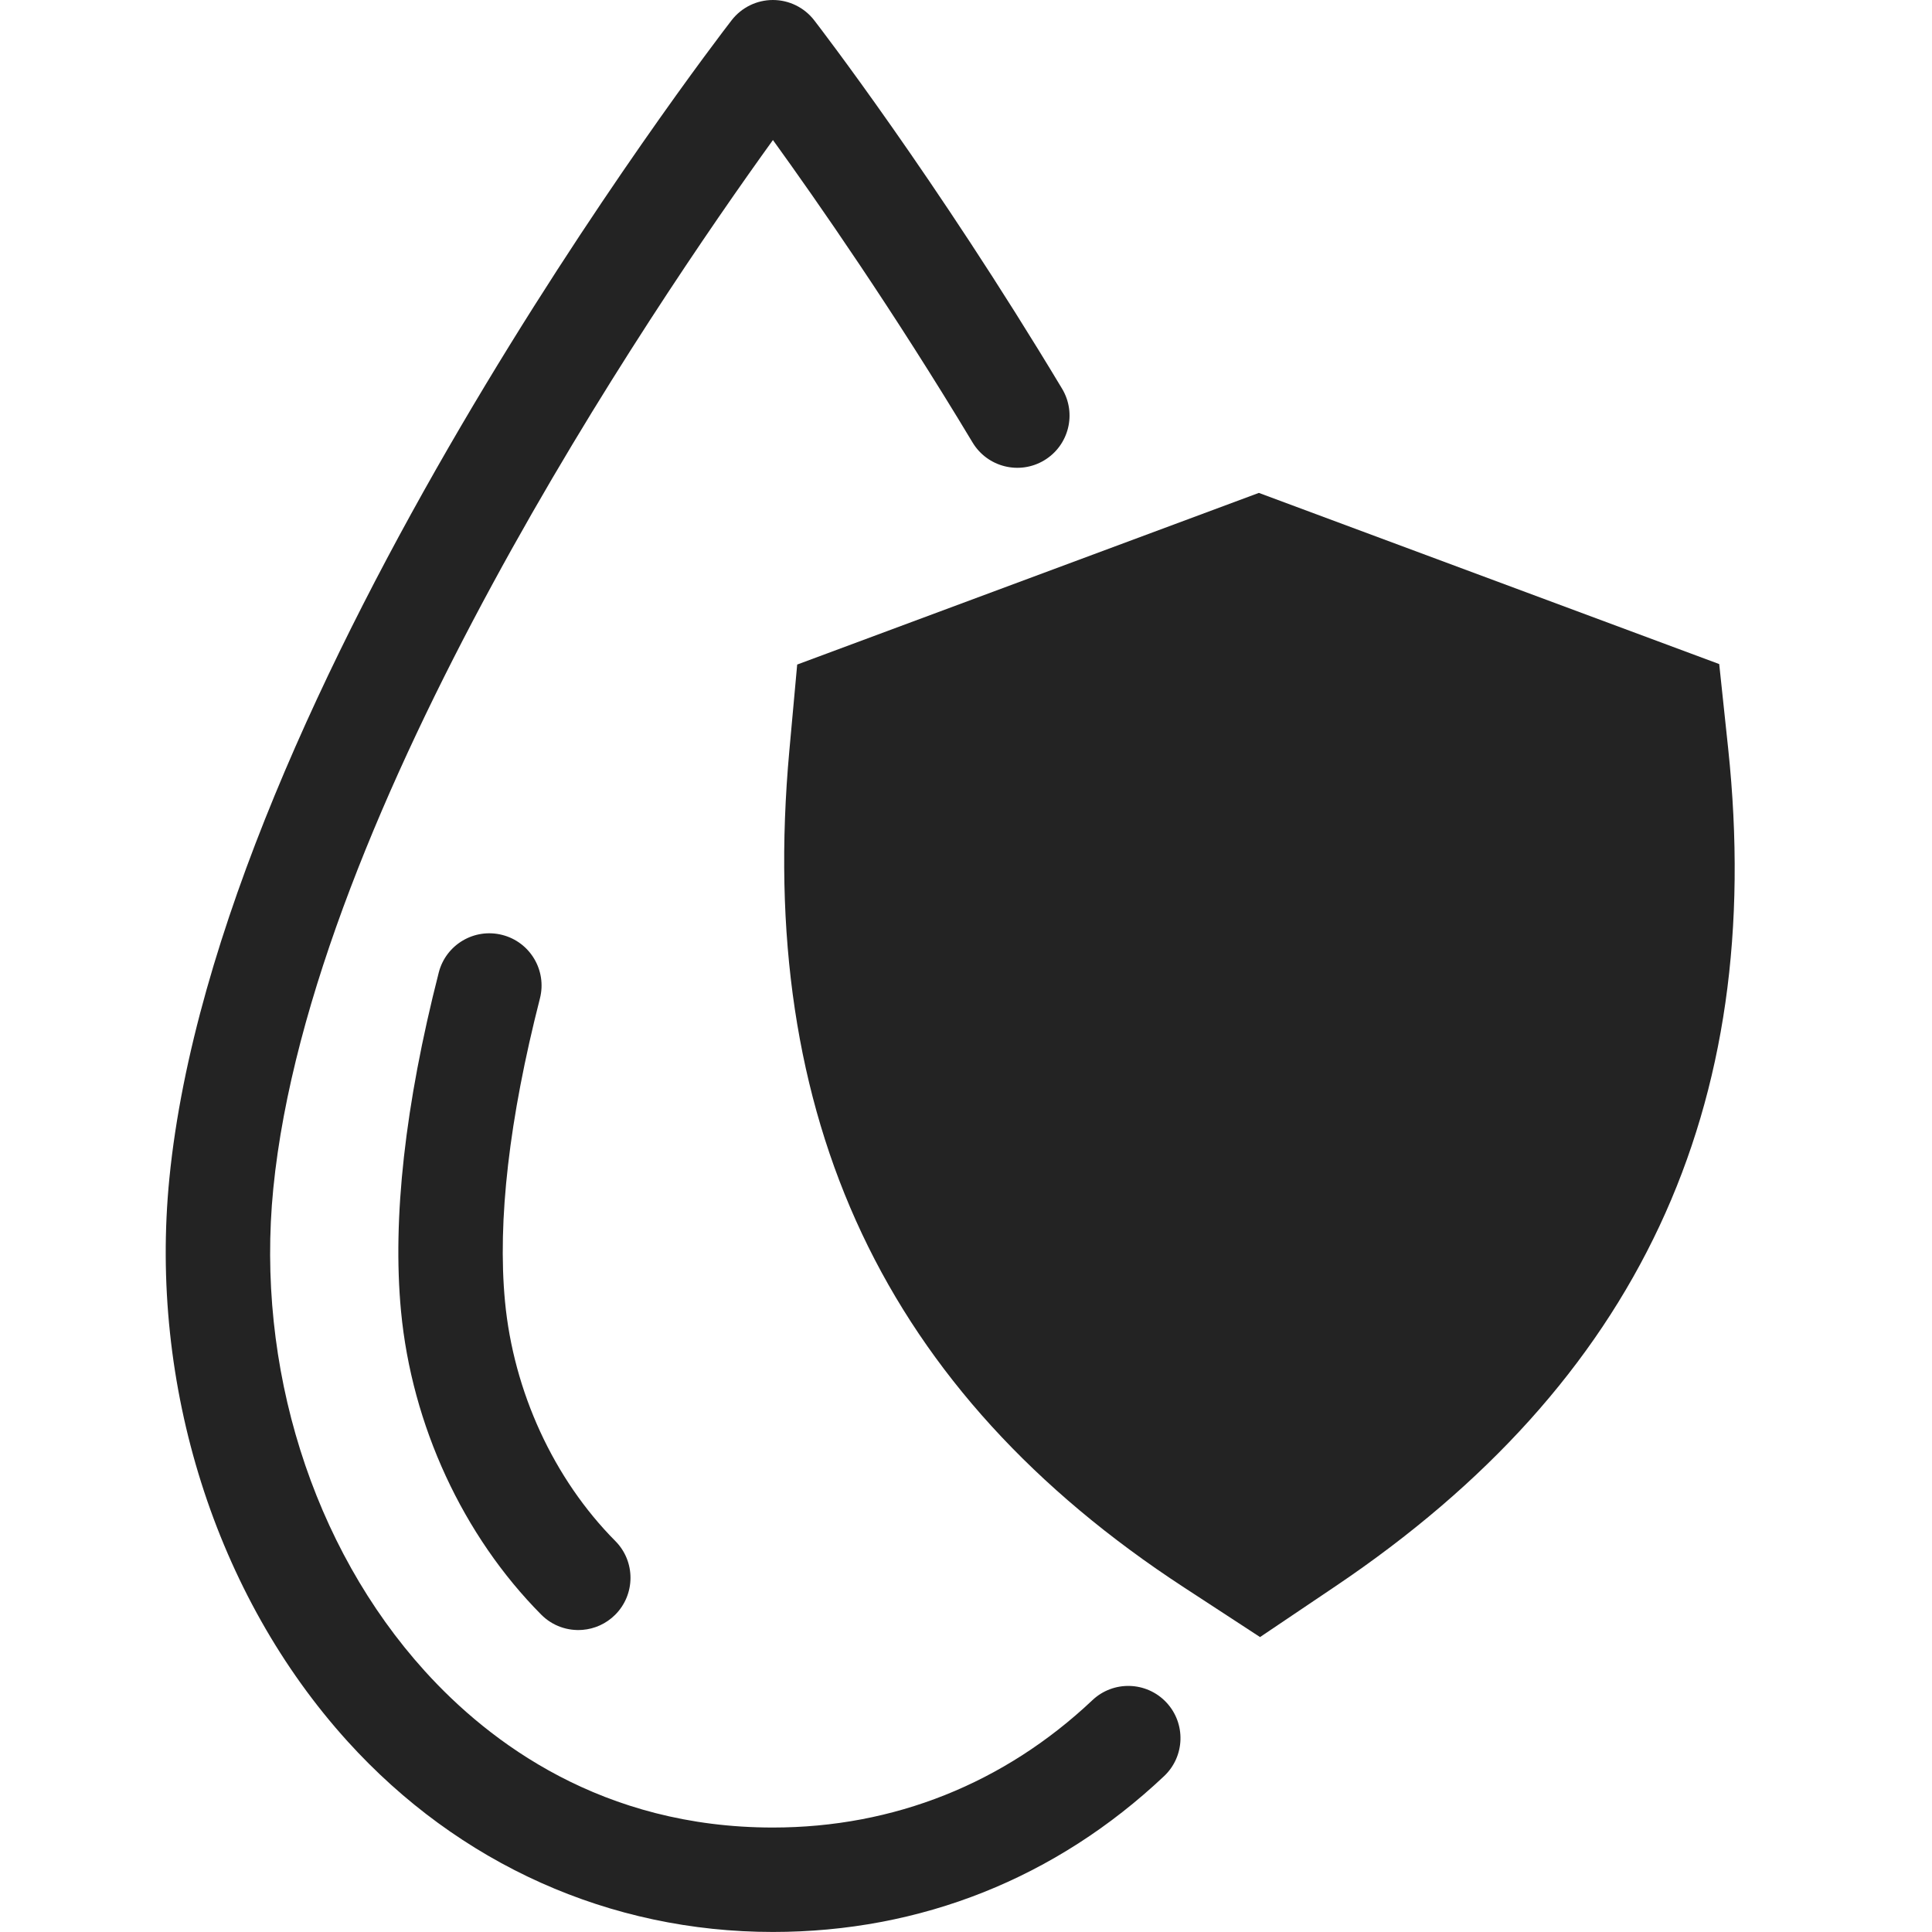 <svg version="1.0" preserveAspectRatio="xMidYMid meet" height="500" viewBox="0 0 375 375" zoomAndPan="magnify" width="500" xmlns:xlink="http://www.w3.org/1999/xlink" xmlns="http://www.w3.org/2000/svg"><defs><clipPath id="ee263efb0f"><path clip-rule="nonzero" d="M 32.168 0 L 229.355 0 L 229.355 374.992 L 32.168 374.992 Z M 32.168 0"></path></clipPath><clipPath id="f19d8b0af7"><path clip-rule="nonzero" d="M 224.738 173.75 L 250.766 173.75 L 250.766 223.25 L 224.738 223.25 Z M 224.738 173.75"></path></clipPath></defs><path fill-rule="nonzero" fill-opacity="1" d="M 335.434 145.27 L 333.699 128.895 L 244.344 95.672 L 154.734 128.988 L 153.215 145.656 C 146.703 217.074 171.758 270.219 229.812 308.117 L 244.574 317.754 L 259.191 307.906 C 317.898 268.363 342.84 215.164 335.434 145.27" fill="#232323"></path><g clip-path="url(#ee263efb0f)"><path fill-rule="nonzero" fill-opacity="1" d="M 150.02 374.992 C 118.387 374.992 89.062 361.848 67.453 337.984 C 41.816 309.68 28.895 268.82 32.879 228.688 C 42.289 133.965 137.93 9.203 142 3.941 C 143.918 1.457 146.879 0 150.02 0 C 153.156 0 156.121 1.457 158.039 3.941 C 158.984 5.164 181.5 34.414 206.148 75.445 C 209.031 80.246 207.477 86.469 202.68 89.352 C 197.883 92.234 191.656 90.684 188.773 85.883 C 173.457 60.391 158.734 39.234 150.027 27.18 C 126.75 59.457 60.355 157.141 53.047 230.691 C 49.621 265.223 60.621 300.246 82.477 324.379 C 95.012 338.223 116.906 354.723 150.02 354.723 C 173.461 354.723 194.906 346.172 212.039 330 C 216.109 326.16 222.523 326.344 226.367 330.414 C 230.207 334.484 230.023 340.902 225.953 344.742 C 204.988 364.531 178.73 374.992 150.02 374.992" fill="#232323"></path></g><path fill-rule="nonzero" fill-opacity="1" d="M 113.078 316.355 C 110.199 316.594 107.242 315.605 105.051 313.398 C 89.84 298.074 79.922 276.602 77.836 254.48 C 76.145 236.535 78.609 214.434 85.16 188.777 C 86.543 183.355 92.062 180.082 97.488 181.469 C 102.91 182.852 106.184 188.371 104.801 193.793 C 98.824 217.184 96.547 236.961 98.016 252.578 C 99.668 270.105 107.473 287.066 119.438 299.117 C 123.379 303.086 123.355 309.504 119.383 313.449 C 117.621 315.199 115.375 316.168 113.078 316.355" fill="#232323"></path><path fill-rule="nonzero" fill-opacity="1" d="M 264.77 192.926 L 264.539 190.766 L 252.746 186.379 L 240.918 190.777 L 240.715 192.977 C 239.855 202.402 243.164 209.418 250.828 214.422 L 252.777 215.695 L 254.707 214.395 C 262.453 209.172 265.746 202.152 264.77 192.926" fill="#232323"></path><g clip-path="url(#f19d8b0af7)"><path fill-rule="nonzero" fill-opacity="1" d="M 240.293 223.25 C 236.117 223.25 232.25 221.516 229.395 218.363 C 226.012 214.629 224.305 209.234 224.832 203.938 C 226.074 191.434 238.699 174.965 239.234 174.27 C 239.488 173.941 239.879 173.75 240.293 173.75 C 240.711 173.75 241.102 173.941 241.352 174.27 C 241.477 174.434 244.449 178.293 247.703 183.707 C 248.086 184.344 247.879 185.164 247.246 185.543 C 246.613 185.926 245.789 185.719 245.41 185.086 C 243.387 181.723 241.445 178.93 240.297 177.336 C 237.223 181.598 228.461 194.492 227.496 204.199 C 227.043 208.758 228.492 213.383 231.379 216.566 C 233.035 218.395 235.926 220.574 240.293 220.574 C 243.391 220.574 246.219 219.445 248.48 217.309 C 249.02 216.805 249.867 216.828 250.371 217.363 C 250.879 217.902 250.855 218.75 250.316 219.258 C 247.551 221.867 244.086 223.25 240.293 223.25" fill="#232323"></path></g><path fill-rule="nonzero" fill-opacity="1" d="M 235.418 215.508 C 235.039 215.539 234.648 215.41 234.359 215.117 C 232.352 213.098 231.043 210.262 230.766 207.34 C 230.543 204.973 230.867 202.055 231.734 198.668 C 231.918 197.953 232.645 197.52 233.359 197.703 C 234.078 197.887 234.508 198.613 234.324 199.332 C 233.539 202.418 233.234 205.027 233.43 207.09 C 233.648 209.402 234.68 211.645 236.258 213.234 C 236.777 213.758 236.773 214.605 236.25 215.125 C 236.02 215.355 235.723 215.484 235.418 215.508" fill="#232323"></path></svg>